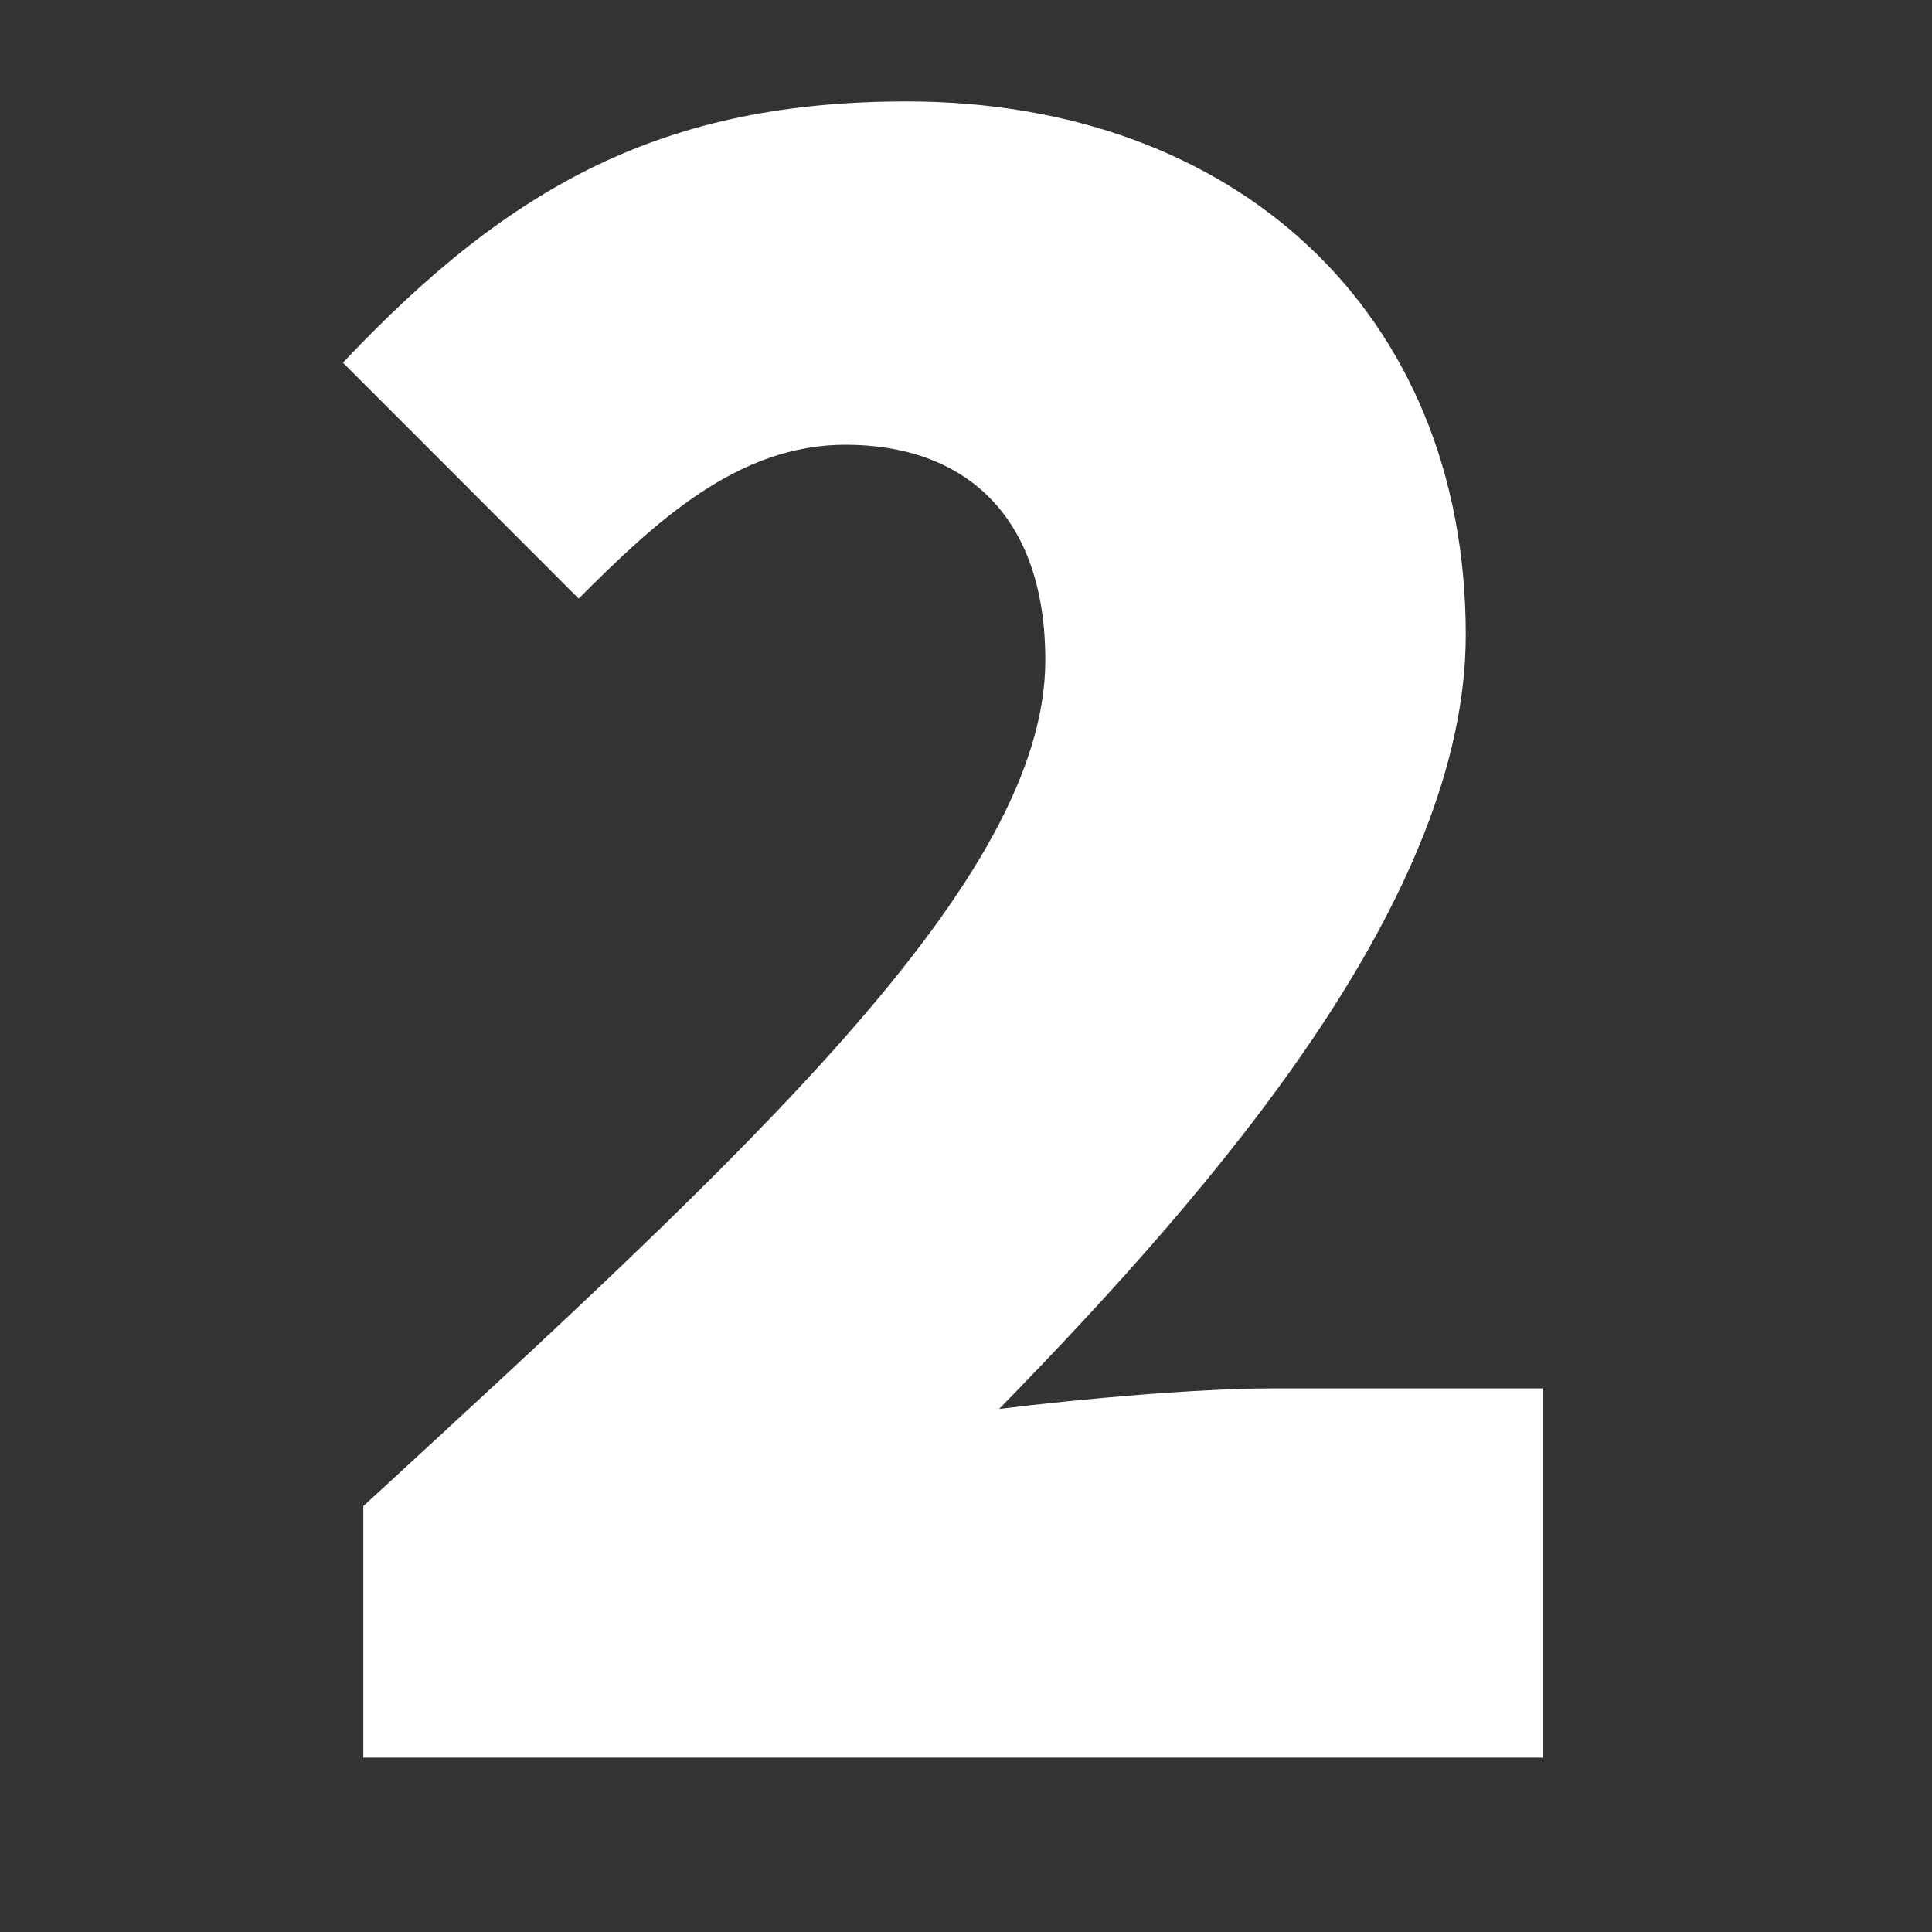 <?xml version="1.0" encoding="UTF-8"?> <svg xmlns="http://www.w3.org/2000/svg" id="Layer_1" data-name="Layer 1" viewBox="0 0 400 400"><rect x="0" y="0" width="400" height="400" fill="#333333" stroke="none"/><defs><style>.cls-1{fill:#fff;}</style></defs><title>number-graphics</title><path class="cls-1" d="M75.22,311.83c79.62-73.25,141.2-129.52,141.2-175.16,0-30.26-17-44.59-41.41-44.59-22.29,0-39.28,15.92-55.2,31.85L71,75.09C106,37.94,137.86,21,187.75,21c67.94,0,115.72,43.53,115.72,110.41,0,54.14-51,113.59-96.61,160.3,17-2.12,41.4-4.25,56.26-4.25h56.27v76.44H75.22Z"></path></svg> 